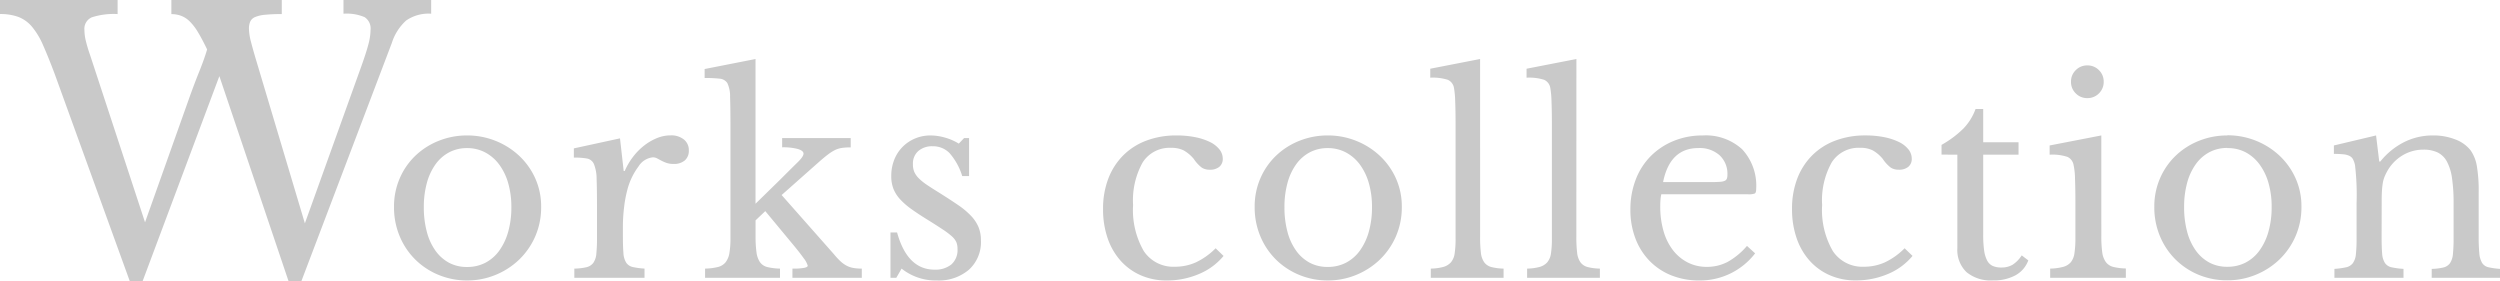 <svg xmlns="http://www.w3.org/2000/svg" width="180.146" height="20.28" viewBox="0 0 180.146 20.28">
  <path id="Works_collection" data-name="Works collection" d="M21.684-3.926,25.74-15.21q.364-1.014.52-1.612a4.2,4.2,0,0,0,.156-1.04.972.972,0,0,0-.429-.923,3.3,3.3,0,0,0-1.521-.247v-.988h6.318v.988a2.825,2.825,0,0,0-1.807.494,3.675,3.675,0,0,0-1.027,1.612L21.424.26h-.91L15.522-14.534,9.984.26h-.91L3.666-14.664q-.468-1.248-.845-2.093A5.4,5.4,0,0,0,2.015-18.1a2.437,2.437,0,0,0-.975-.7,3.736,3.736,0,0,0-1.326-.208V-20.02H8.19v1.014a5.128,5.128,0,0,0-1.859.234.9.9,0,0,0-.533.91,3.458,3.458,0,0,0,.1.78,10.693,10.693,0,0,0,.312,1.04L10.166-4l3.2-9q.364-1.014.715-1.885t.559-1.573q-.364-.754-.663-1.248a3.806,3.806,0,0,0-.6-.78,1.783,1.783,0,0,0-.624-.4,2.019,2.019,0,0,0-.689-.117V-20.02H20.02v1.014a11.518,11.518,0,0,0-1.222.052,2.336,2.336,0,0,0-.715.169.653.653,0,0,0-.338.325,1.226,1.226,0,0,0-.091.494,3.939,3.939,0,0,0,.143.949q.143.559.4,1.417ZM33.371-10.26a5.45,5.45,0,0,1,2.052.389,5.427,5.427,0,0,1,1.7,1.074,5.072,5.072,0,0,1,1.159,1.624,4.923,4.923,0,0,1,.427,2.062,5.214,5.214,0,0,1-.427,2.128,5.205,5.205,0,0,1-1.159,1.672,5.39,5.39,0,0,1-1.7,1.1,5.336,5.336,0,0,1-2.052.4A5.328,5.328,0,0,1,31.347-.2a5.174,5.174,0,0,1-1.682-1.093,5.13,5.13,0,0,1-1.14-1.681,5.385,5.385,0,0,1-.418-2.138,5.085,5.085,0,0,1,.418-2.071,4.993,4.993,0,0,1,1.14-1.634A5.2,5.2,0,0,1,31.347-9.88,5.445,5.445,0,0,1,33.371-10.26Zm0,.912a2.718,2.718,0,0,0-1.282.3,2.857,2.857,0,0,0-.988.865,4.149,4.149,0,0,0-.627,1.349,6.5,6.5,0,0,0-.219,1.738,6.763,6.763,0,0,0,.219,1.786A4.14,4.14,0,0,0,31.1-1.947a2.886,2.886,0,0,0,.979.865,2.7,2.7,0,0,0,1.292.3,2.816,2.816,0,0,0,1.311-.3,2.879,2.879,0,0,0,1.007-.874,4.278,4.278,0,0,0,.646-1.368,6.421,6.421,0,0,0,.228-1.767,6.143,6.143,0,0,0-.228-1.729,4.184,4.184,0,0,0-.646-1.34,3.014,3.014,0,0,0-1.007-.874A2.746,2.746,0,0,0,33.371-9.348ZM44.6-3.021q0,.779.038,1.235a1.455,1.455,0,0,0,.2.693.764.764,0,0,0,.465.313,5.2,5.2,0,0,0,.855.114V0H41.1V-.665a4.109,4.109,0,0,0,.874-.1.872.872,0,0,0,.494-.313,1.332,1.332,0,0,0,.218-.656,10.929,10.929,0,0,0,.048-1.15V-5.111q0-1.292-.028-2.014a2.9,2.9,0,0,0-.19-1.064.682.682,0,0,0-.5-.408,5.251,5.251,0,0,0-.95-.066v-.665l3.325-.722L44.657-7.7h.076a4.782,4.782,0,0,1,.618-1.045,4.428,4.428,0,0,1,.807-.807,3.892,3.892,0,0,1,.912-.523,2.588,2.588,0,0,1,.969-.19A1.448,1.448,0,0,1,49-9.965a.976.976,0,0,1,.351.788.91.91,0,0,1-.285.713,1.181,1.181,0,0,1-.817.256,1.511,1.511,0,0,1-.513-.076,2.946,2.946,0,0,1-.37-.162l-.3-.161a.656.656,0,0,0-.313-.076,1.385,1.385,0,0,0-1.026.655,4.783,4.783,0,0,0-.8,1.662,8.71,8.71,0,0,0-.237,1.245A11.881,11.881,0,0,0,44.6-3.667ZM56.817-.665a4.336,4.336,0,0,0,.865-.057q.237-.057.237-.152a1.629,1.629,0,0,0-.3-.551q-.285-.4-.741-.95L54.86-4.807l-.7.665v1.121a8.419,8.419,0,0,0,.067,1.187,1.635,1.635,0,0,0,.247.7A.915.915,0,0,0,55-.779a4.176,4.176,0,0,0,.921.114V0h-5.4V-.665a4.176,4.176,0,0,0,.921-.114A1.029,1.029,0,0,0,52-1.121a1.457,1.457,0,0,0,.275-.665,6.4,6.4,0,0,0,.076-1.1v-7.961q0-1.444-.028-2.185a2.2,2.2,0,0,0-.2-1.007.737.737,0,0,0-.57-.314A9.423,9.423,0,0,0,50.49-14.4v-.646l3.667-.722V-5.339l1.767-1.729q.855-.855,1.273-1.263t.418-.617q0-.209-.4-.333a4.056,4.056,0,0,0-1.14-.123v-.665h4.94V-9.4a4.5,4.5,0,0,0-.627.038,1.718,1.718,0,0,0-.5.152,3.055,3.055,0,0,0-.5.314q-.266.2-.608.5L56.038-5.966,59.8-1.71a5.134,5.134,0,0,0,.485.523,2.086,2.086,0,0,0,.437.313,1.683,1.683,0,0,0,.475.161,3.448,3.448,0,0,0,.618.048V0h-5ZM64.3,0h-.418V-3.268h.475q.741,2.679,2.7,2.679A1.831,1.831,0,0,0,68.264-.96a1.385,1.385,0,0,0,.447-1.13,1.228,1.228,0,0,0-.086-.485,1.285,1.285,0,0,0-.323-.418,5.574,5.574,0,0,0-.665-.5q-.427-.285-1.131-.722-.646-.4-1.121-.741a5.229,5.229,0,0,1-.8-.694A2.49,2.49,0,0,1,64.1-6.4a2.47,2.47,0,0,1-.162-.931,3.145,3.145,0,0,1,.219-1.188,2.729,2.729,0,0,1,.6-.921,2.8,2.8,0,0,1,.893-.6,2.831,2.831,0,0,1,1.121-.219,3.777,3.777,0,0,1,1.064.162,3.77,3.77,0,0,1,.969.427l.38-.4h.361v2.736h-.494a4.55,4.55,0,0,0-.912-1.653,1.653,1.653,0,0,0-1.216-.494,1.513,1.513,0,0,0-1.035.342,1.2,1.2,0,0,0-.389.95,1.383,1.383,0,0,0,.1.561,1.552,1.552,0,0,0,.332.465,3.94,3.94,0,0,0,.58.466q.351.237.845.541.817.513,1.4.912a5.647,5.647,0,0,1,.94.788,2.7,2.7,0,0,1,.532.808,2.491,2.491,0,0,1,.171.95A2.676,2.676,0,0,1,69.528-.58a3.352,3.352,0,0,1-2.3.77,3.938,3.938,0,0,1-2.546-.855ZM87.882-1.577a4.566,4.566,0,0,1-1.767,1.3A5.855,5.855,0,0,1,83.778.19a4.565,4.565,0,0,1-1.853-.37,4.2,4.2,0,0,1-1.453-1.045,4.724,4.724,0,0,1-.941-1.625A6.351,6.351,0,0,1,79.2-4.959a6.02,6.02,0,0,1,.38-2.194,4.776,4.776,0,0,1,1.074-1.672,4.667,4.667,0,0,1,1.672-1.064,6.045,6.045,0,0,1,2.156-.371,6.794,6.794,0,0,1,1.349.123,4.387,4.387,0,0,1,1.054.342,1.959,1.959,0,0,1,.693.532,1.069,1.069,0,0,1,.247.674A.729.729,0,0,1,87.578-8a1.027,1.027,0,0,1-.684.209,1.057,1.057,0,0,1-.57-.142,2.576,2.576,0,0,1-.589-.637A2.578,2.578,0,0,0,85-9.187a1.972,1.972,0,0,0-.9-.18,2.294,2.294,0,0,0-2.043,1.045,5.593,5.593,0,0,0-.693,3.078,5.9,5.9,0,0,0,.77,3.316A2.551,2.551,0,0,0,84.386-.8a3.643,3.643,0,0,0,1.5-.314,5.02,5.02,0,0,0,1.425-1.016Zm7.505-8.683a5.45,5.45,0,0,1,2.052.389,5.427,5.427,0,0,1,1.7,1.074A5.072,5.072,0,0,1,100.3-7.173a4.923,4.923,0,0,1,.427,2.062,5.214,5.214,0,0,1-.427,2.128,5.205,5.205,0,0,1-1.159,1.672,5.39,5.39,0,0,1-1.7,1.1,5.336,5.336,0,0,1-2.052.4A5.328,5.328,0,0,1,93.363-.2a5.174,5.174,0,0,1-1.681-1.093,5.13,5.13,0,0,1-1.14-1.681,5.385,5.385,0,0,1-.418-2.138,5.085,5.085,0,0,1,.418-2.071,4.993,4.993,0,0,1,1.14-1.634A5.2,5.2,0,0,1,93.363-9.88,5.445,5.445,0,0,1,95.387-10.26Zm0,.912a2.718,2.718,0,0,0-1.283.3,2.857,2.857,0,0,0-.988.865,4.149,4.149,0,0,0-.627,1.349,6.5,6.5,0,0,0-.218,1.738,6.763,6.763,0,0,0,.218,1.786,4.14,4.14,0,0,0,.627,1.359,2.886,2.886,0,0,0,.979.865,2.7,2.7,0,0,0,1.292.3,2.816,2.816,0,0,0,1.311-.3,2.879,2.879,0,0,0,1.007-.874,4.278,4.278,0,0,0,.646-1.368,6.421,6.421,0,0,0,.228-1.767,6.143,6.143,0,0,0-.228-1.729,4.184,4.184,0,0,0-.646-1.34A3.014,3.014,0,0,0,96.7-9.035,2.746,2.746,0,0,0,95.387-9.348Zm10.982,6.384a9.361,9.361,0,0,0,.057,1.159,1.474,1.474,0,0,0,.238.684.927.927,0,0,0,.513.342,3.8,3.8,0,0,0,.883.114V0h-5.244V-.665a3.637,3.637,0,0,0,.912-.123,1.143,1.143,0,0,0,.541-.333,1.253,1.253,0,0,0,.266-.637,6.948,6.948,0,0,0,.067-1.074V-11.02q0-1.026-.029-1.72a6.135,6.135,0,0,0-.086-.941.771.771,0,0,0-.446-.589,3.58,3.58,0,0,0-1.264-.152v-.646l3.591-.7Zm6.935,0a9.361,9.361,0,0,0,.057,1.159,1.474,1.474,0,0,0,.238.684.927.927,0,0,0,.513.342A3.8,3.8,0,0,0,115-.665V0h-5.244V-.665a3.637,3.637,0,0,0,.912-.123,1.143,1.143,0,0,0,.541-.333,1.253,1.253,0,0,0,.266-.637,6.948,6.948,0,0,0,.067-1.074V-11.02q0-1.026-.029-1.72a6.135,6.135,0,0,0-.086-.941.771.771,0,0,0-.446-.589,3.58,3.58,0,0,0-1.264-.152v-.646l3.591-.7Zm12.882,1.2A5,5,0,0,1,122.177.19a5.356,5.356,0,0,1-2.033-.37,4.539,4.539,0,0,1-1.567-1.045A4.7,4.7,0,0,1,117.56-2.84a5.762,5.762,0,0,1-.361-2.081,5.931,5.931,0,0,1,.38-2.147,4.856,4.856,0,0,1,1.074-1.691,4.977,4.977,0,0,1,1.653-1.1,5.415,5.415,0,0,1,2.1-.4,3.876,3.876,0,0,1,2.85,1A3.848,3.848,0,0,1,126.262-6.4q0,.266-.1.323a1.253,1.253,0,0,1-.485.057h-6.251a2.418,2.418,0,0,0-.057.371q-.019.218-.019.484a6.352,6.352,0,0,0,.237,1.8,4.07,4.07,0,0,0,.684,1.378,3.157,3.157,0,0,0,1.064.883,3,3,0,0,0,1.378.314,3.2,3.2,0,0,0,1.482-.352A5.13,5.13,0,0,0,125.6-2.3ZM123.051-6.9q.38,0,.608-.019A.979.979,0,0,0,124-6.992a.29.29,0,0,0,.152-.161.824.824,0,0,0,.038-.275,1.818,1.818,0,0,0-.56-1.4,2.154,2.154,0,0,0-1.53-.523q-2.052,0-2.546,2.451Zm14.478,5.32a4.566,4.566,0,0,1-1.767,1.3,5.855,5.855,0,0,1-2.337.465,4.565,4.565,0,0,1-1.853-.37,4.205,4.205,0,0,1-1.453-1.045,4.724,4.724,0,0,1-.941-1.625,6.351,6.351,0,0,1-.332-2.109,6.02,6.02,0,0,1,.38-2.194A4.776,4.776,0,0,1,130.3-8.826a4.667,4.667,0,0,1,1.672-1.064,6.045,6.045,0,0,1,2.157-.371,6.794,6.794,0,0,1,1.349.123,4.387,4.387,0,0,1,1.054.342,1.959,1.959,0,0,1,.694.532,1.069,1.069,0,0,1,.247.674.729.729,0,0,1-.247.589,1.027,1.027,0,0,1-.684.209,1.057,1.057,0,0,1-.57-.142,2.576,2.576,0,0,1-.589-.637,2.578,2.578,0,0,0-.732-.618,1.972,1.972,0,0,0-.9-.18,2.294,2.294,0,0,0-2.042,1.045,5.593,5.593,0,0,0-.694,3.078,5.9,5.9,0,0,0,.77,3.316A2.551,2.551,0,0,0,134.033-.8a3.643,3.643,0,0,0,1.5-.314,5.02,5.02,0,0,0,1.425-1.016Zm2.09-7.3v-.7a7.382,7.382,0,0,0,1.577-1.178,4,4,0,0,0,.874-1.406h.551v2.394h2.546v.893h-2.546V-3.1a7.948,7.948,0,0,0,.067,1.121,2.178,2.178,0,0,0,.218.732.876.876,0,0,0,.4.389,1.5,1.5,0,0,0,.627.114,1.542,1.542,0,0,0,.807-.2,2.227,2.227,0,0,0,.656-.674l.475.361a2.018,2.018,0,0,1-.922,1.073,3.261,3.261,0,0,1-1.624.37,2.739,2.739,0,0,1-1.91-.6,2.211,2.211,0,0,1-.656-1.72V-8.873Zm11.514,5.852a8.42,8.42,0,0,0,.066,1.187,1.556,1.556,0,0,0,.257.7.957.957,0,0,0,.532.352,4.03,4.03,0,0,0,.912.114V0h-5.453V-.665a3.9,3.9,0,0,0,.931-.123,1.112,1.112,0,0,0,.561-.342A1.336,1.336,0,0,0,149.2-1.8a7.34,7.34,0,0,0,.066-1.093V-5.32q0-1.1-.029-1.814a4.875,4.875,0,0,0-.1-.978.8.8,0,0,0-.437-.6,3.449,3.449,0,0,0-1.292-.161v-.665l3.724-.722Zm-2.185-11.1a1.137,1.137,0,0,1,.342-.836,1.137,1.137,0,0,1,.836-.342,1.137,1.137,0,0,1,.836.342,1.137,1.137,0,0,1,.342.836,1.137,1.137,0,0,1-.342.836,1.137,1.137,0,0,1-.836.342,1.137,1.137,0,0,1-.836-.342A1.137,1.137,0,0,1,148.948-14.117Zm11.267,3.857a5.45,5.45,0,0,1,2.052.389,5.427,5.427,0,0,1,1.7,1.074,5.072,5.072,0,0,1,1.159,1.624,4.923,4.923,0,0,1,.427,2.062,5.214,5.214,0,0,1-.427,2.128,5.206,5.206,0,0,1-1.159,1.672,5.39,5.39,0,0,1-1.7,1.1,5.336,5.336,0,0,1-2.052.4A5.328,5.328,0,0,1,158.191-.2a5.174,5.174,0,0,1-1.682-1.093,5.13,5.13,0,0,1-1.14-1.681,5.384,5.384,0,0,1-.418-2.138,5.085,5.085,0,0,1,.418-2.071,4.993,4.993,0,0,1,1.14-1.634,5.2,5.2,0,0,1,1.682-1.064A5.445,5.445,0,0,1,160.215-10.26Zm0,.912a2.718,2.718,0,0,0-1.283.3,2.857,2.857,0,0,0-.988.865,4.149,4.149,0,0,0-.627,1.349,6.5,6.5,0,0,0-.218,1.738,6.763,6.763,0,0,0,.218,1.786,4.141,4.141,0,0,0,.627,1.359,2.886,2.886,0,0,0,.979.865,2.7,2.7,0,0,0,1.292.3,2.816,2.816,0,0,0,1.311-.3,2.879,2.879,0,0,0,1.007-.874,4.278,4.278,0,0,0,.646-1.368,6.42,6.42,0,0,0,.228-1.767,6.143,6.143,0,0,0-.228-1.729,4.183,4.183,0,0,0-.646-1.34,3.014,3.014,0,0,0-1.007-.874A2.746,2.746,0,0,0,160.215-9.348ZM171.33-2.983q0,.779.038,1.225a1.436,1.436,0,0,0,.2.684.768.768,0,0,0,.475.314,5.444,5.444,0,0,0,.865.114V0h-4.978V-.646a5.369,5.369,0,0,0,.846-.114.825.825,0,0,0,.484-.3,1.316,1.316,0,0,0,.218-.646,10.648,10.648,0,0,0,.048-1.14V-5.377a18.289,18.289,0,0,0-.114-2.755,1.694,1.694,0,0,0-.143-.408.57.57,0,0,0-.257-.247,1.289,1.289,0,0,0-.437-.114,6.656,6.656,0,0,0-.684-.029v-.608l3.04-.722.228,1.881h.076a5.2,5.2,0,0,1,1.691-1.387,4.576,4.576,0,0,1,2.109-.494,4.311,4.311,0,0,1,1.6.285,2.512,2.512,0,0,1,1.1.779,2.752,2.752,0,0,1,.456,1.13,10.669,10.669,0,0,1,.133,1.91v3.173a12.246,12.246,0,0,0,.048,1.225,1.6,1.6,0,0,0,.2.684.73.73,0,0,0,.465.314,5.3,5.3,0,0,0,.826.114V0H174.94V-.646a3.864,3.864,0,0,0,.845-.1.823.823,0,0,0,.475-.313,1.4,1.4,0,0,0,.209-.655,10.7,10.7,0,0,0,.048-1.131V-5.358a12.273,12.273,0,0,0-.114-1.824,3.56,3.56,0,0,0-.37-1.2,1.527,1.527,0,0,0-.674-.655,2.321,2.321,0,0,0-1.007-.2,2.894,2.894,0,0,0-1.568.446,3.061,3.061,0,0,0-1.111,1.226q-.1.19-.161.361a2.024,2.024,0,0,0-.1.4q-.038.228-.057.523t-.019.75Z" transform="translate(0.285 20.02)" fill="#c9c9c9"/>
</svg>
